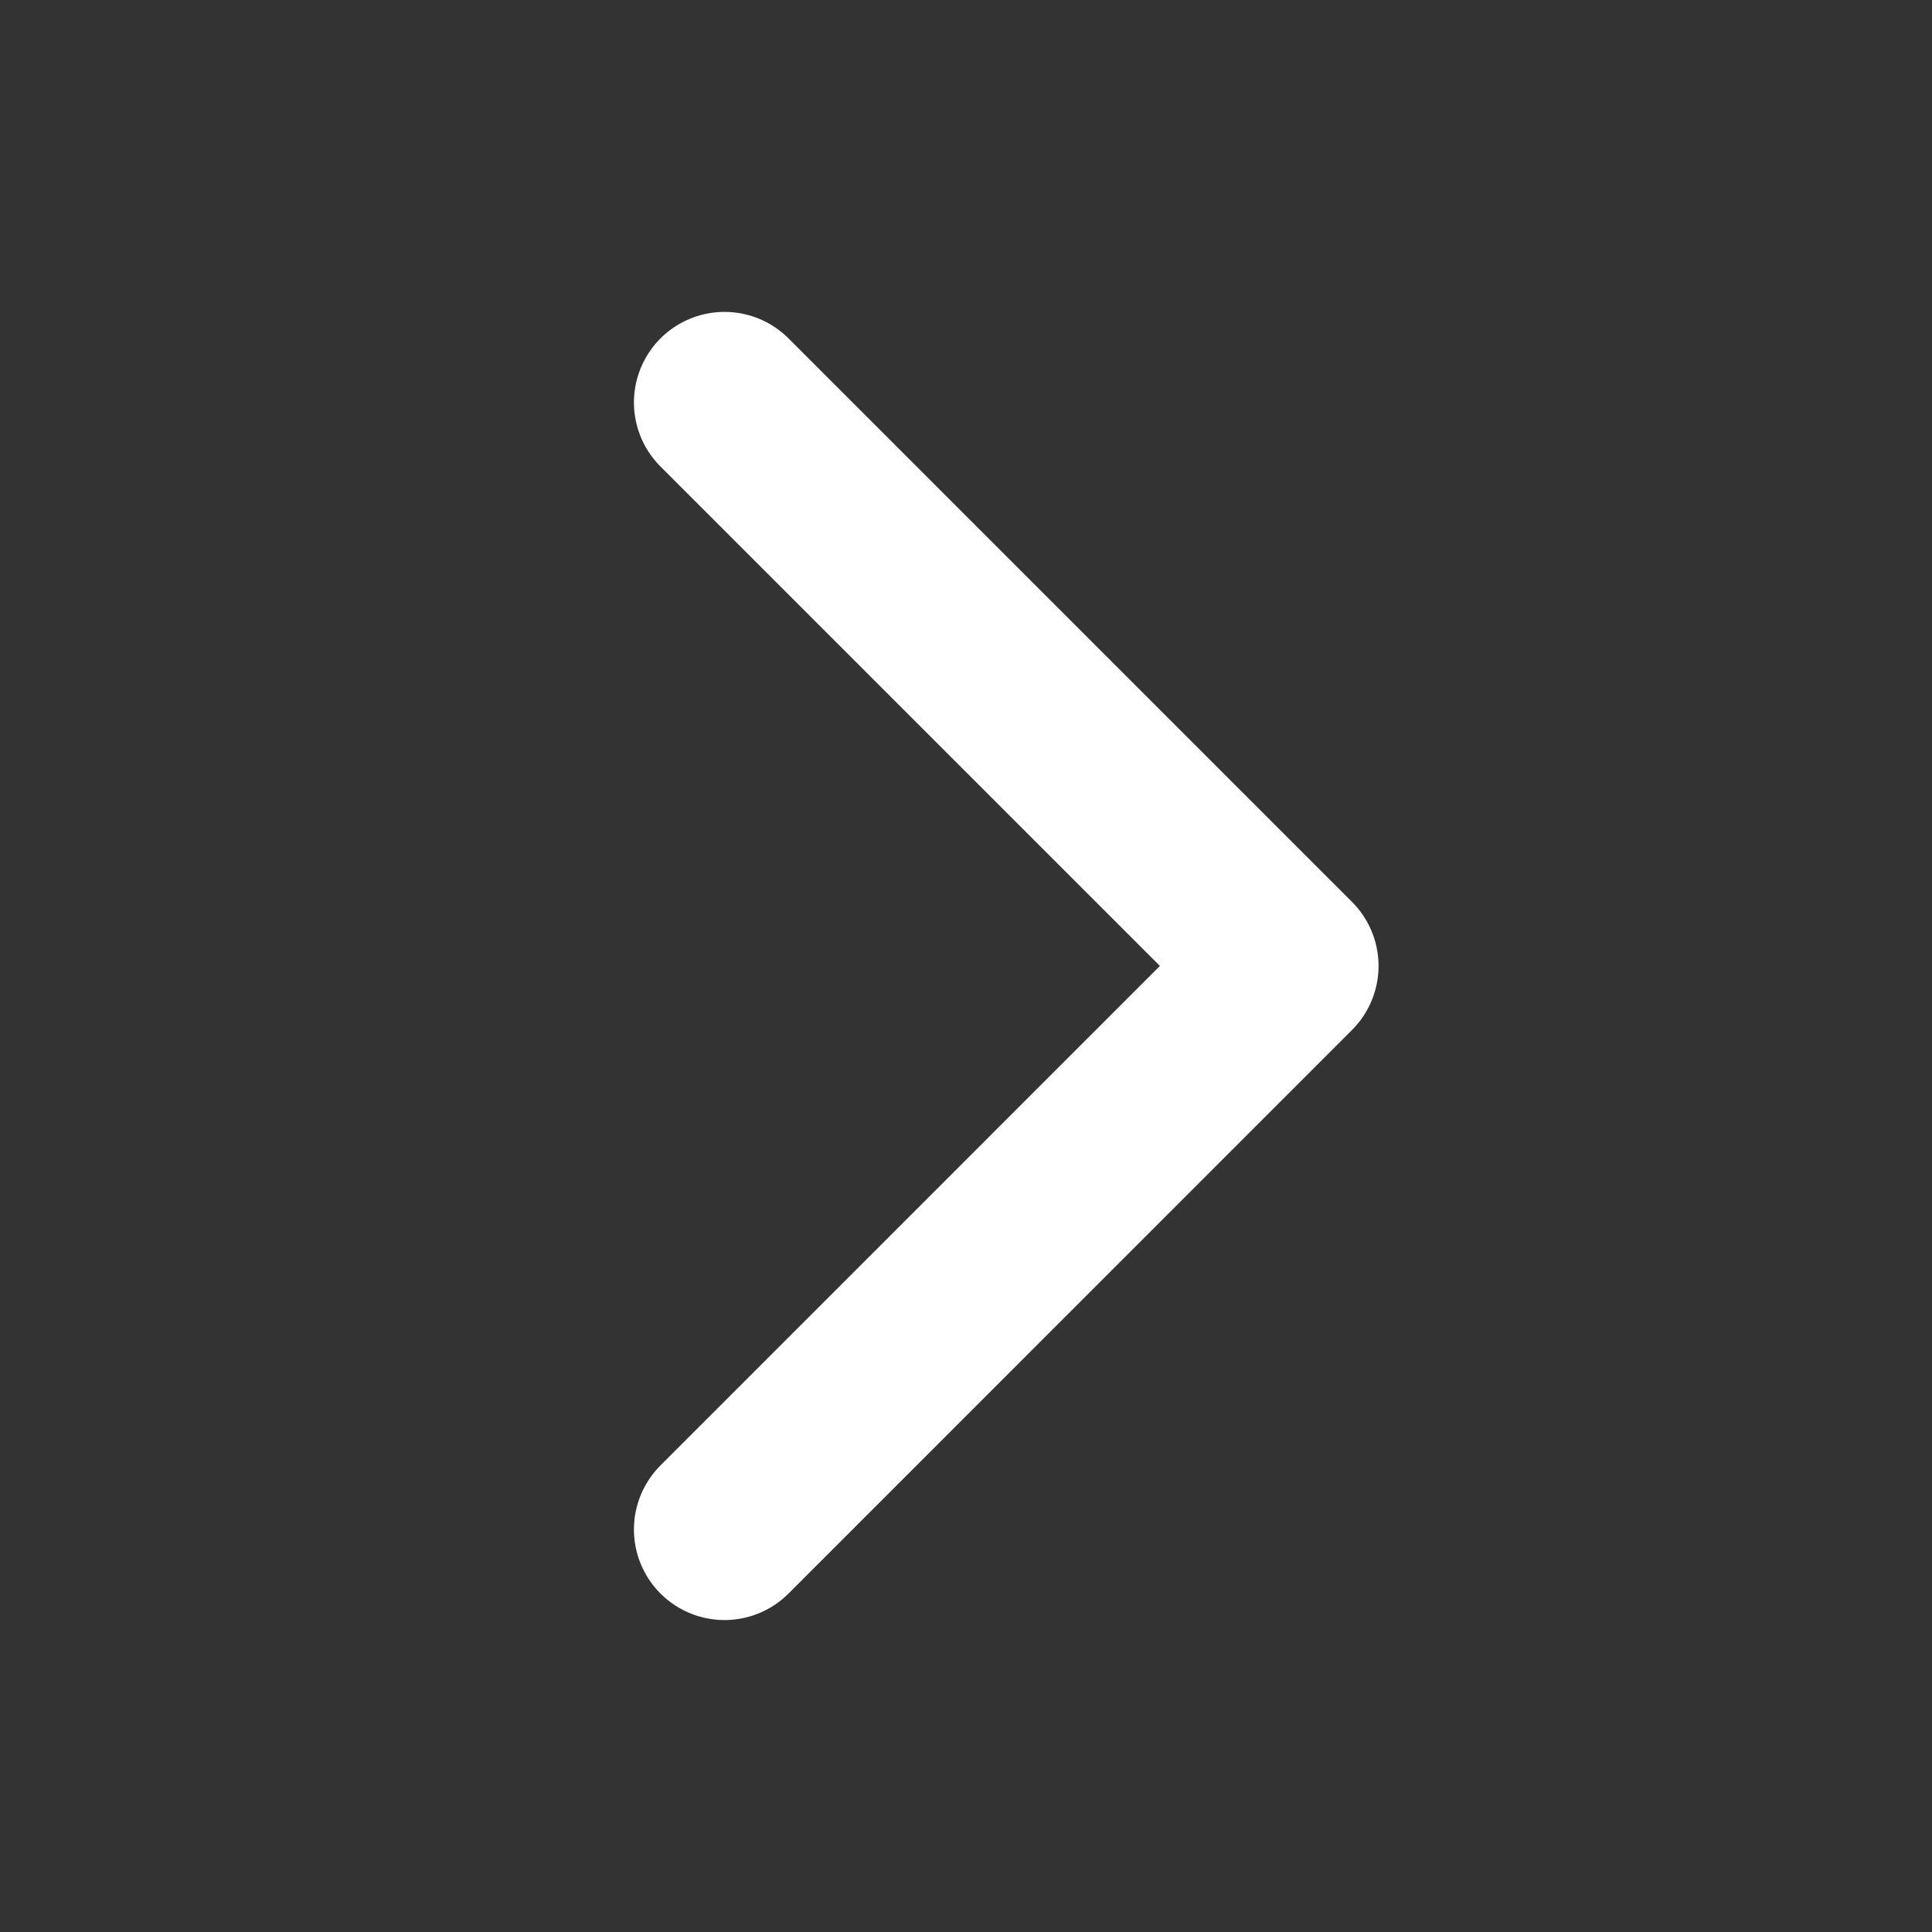 <svg width="32" height="32" viewBox="0 0 32 32" fill="none" xmlns="http://www.w3.org/2000/svg">
<rect x="0" y="0" width="32" height="32" fill="#333333" stroke="none"/>
<path d="M12 6.666L21.333 15.999L12 25.333" stroke="white" stroke-width="3" stroke-linecap="round" stroke-linejoin="round"/>
</svg>
